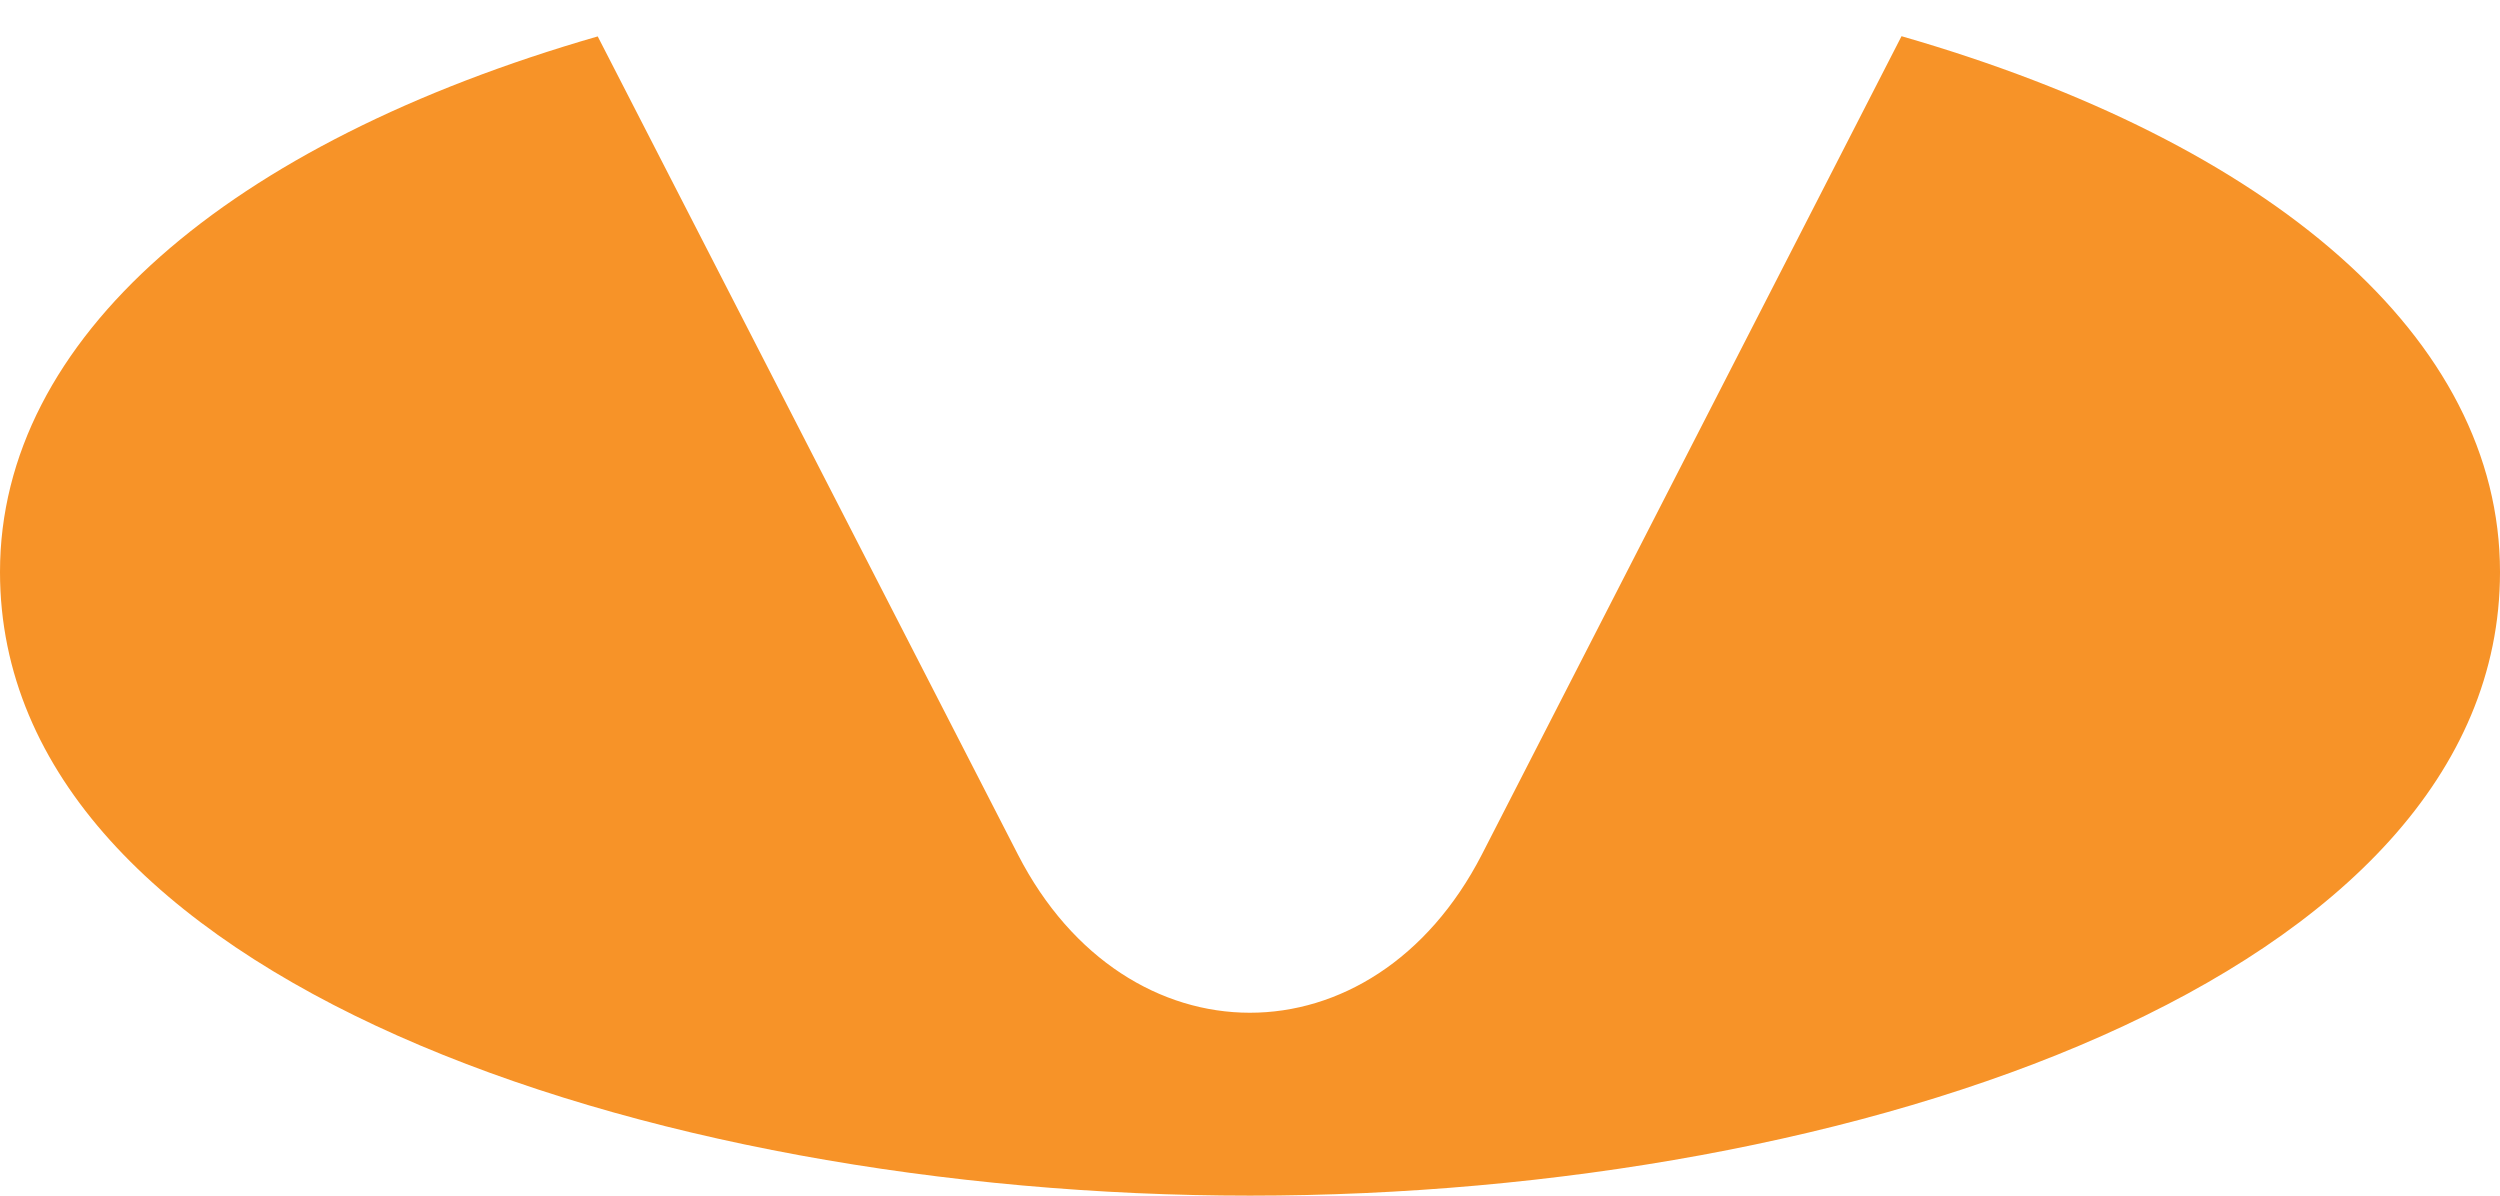 <svg xmlns="http://www.w3.org/2000/svg" width="23" height="11" viewBox="0 0 23 11" fill="none"><path d="M17.494 0.333L13.633 7.862C12.634 9.805 10.361 9.799 9.366 7.864L5.499 0.335C2.097 1.316 0 3.114 0 5.262C0 8.989 5.925 11 11.5 11C17.075 11 23 8.989 23 5.262C23 3.112 20.9 1.314 17.494 0.333Z" fill="#F79328"></path></svg>